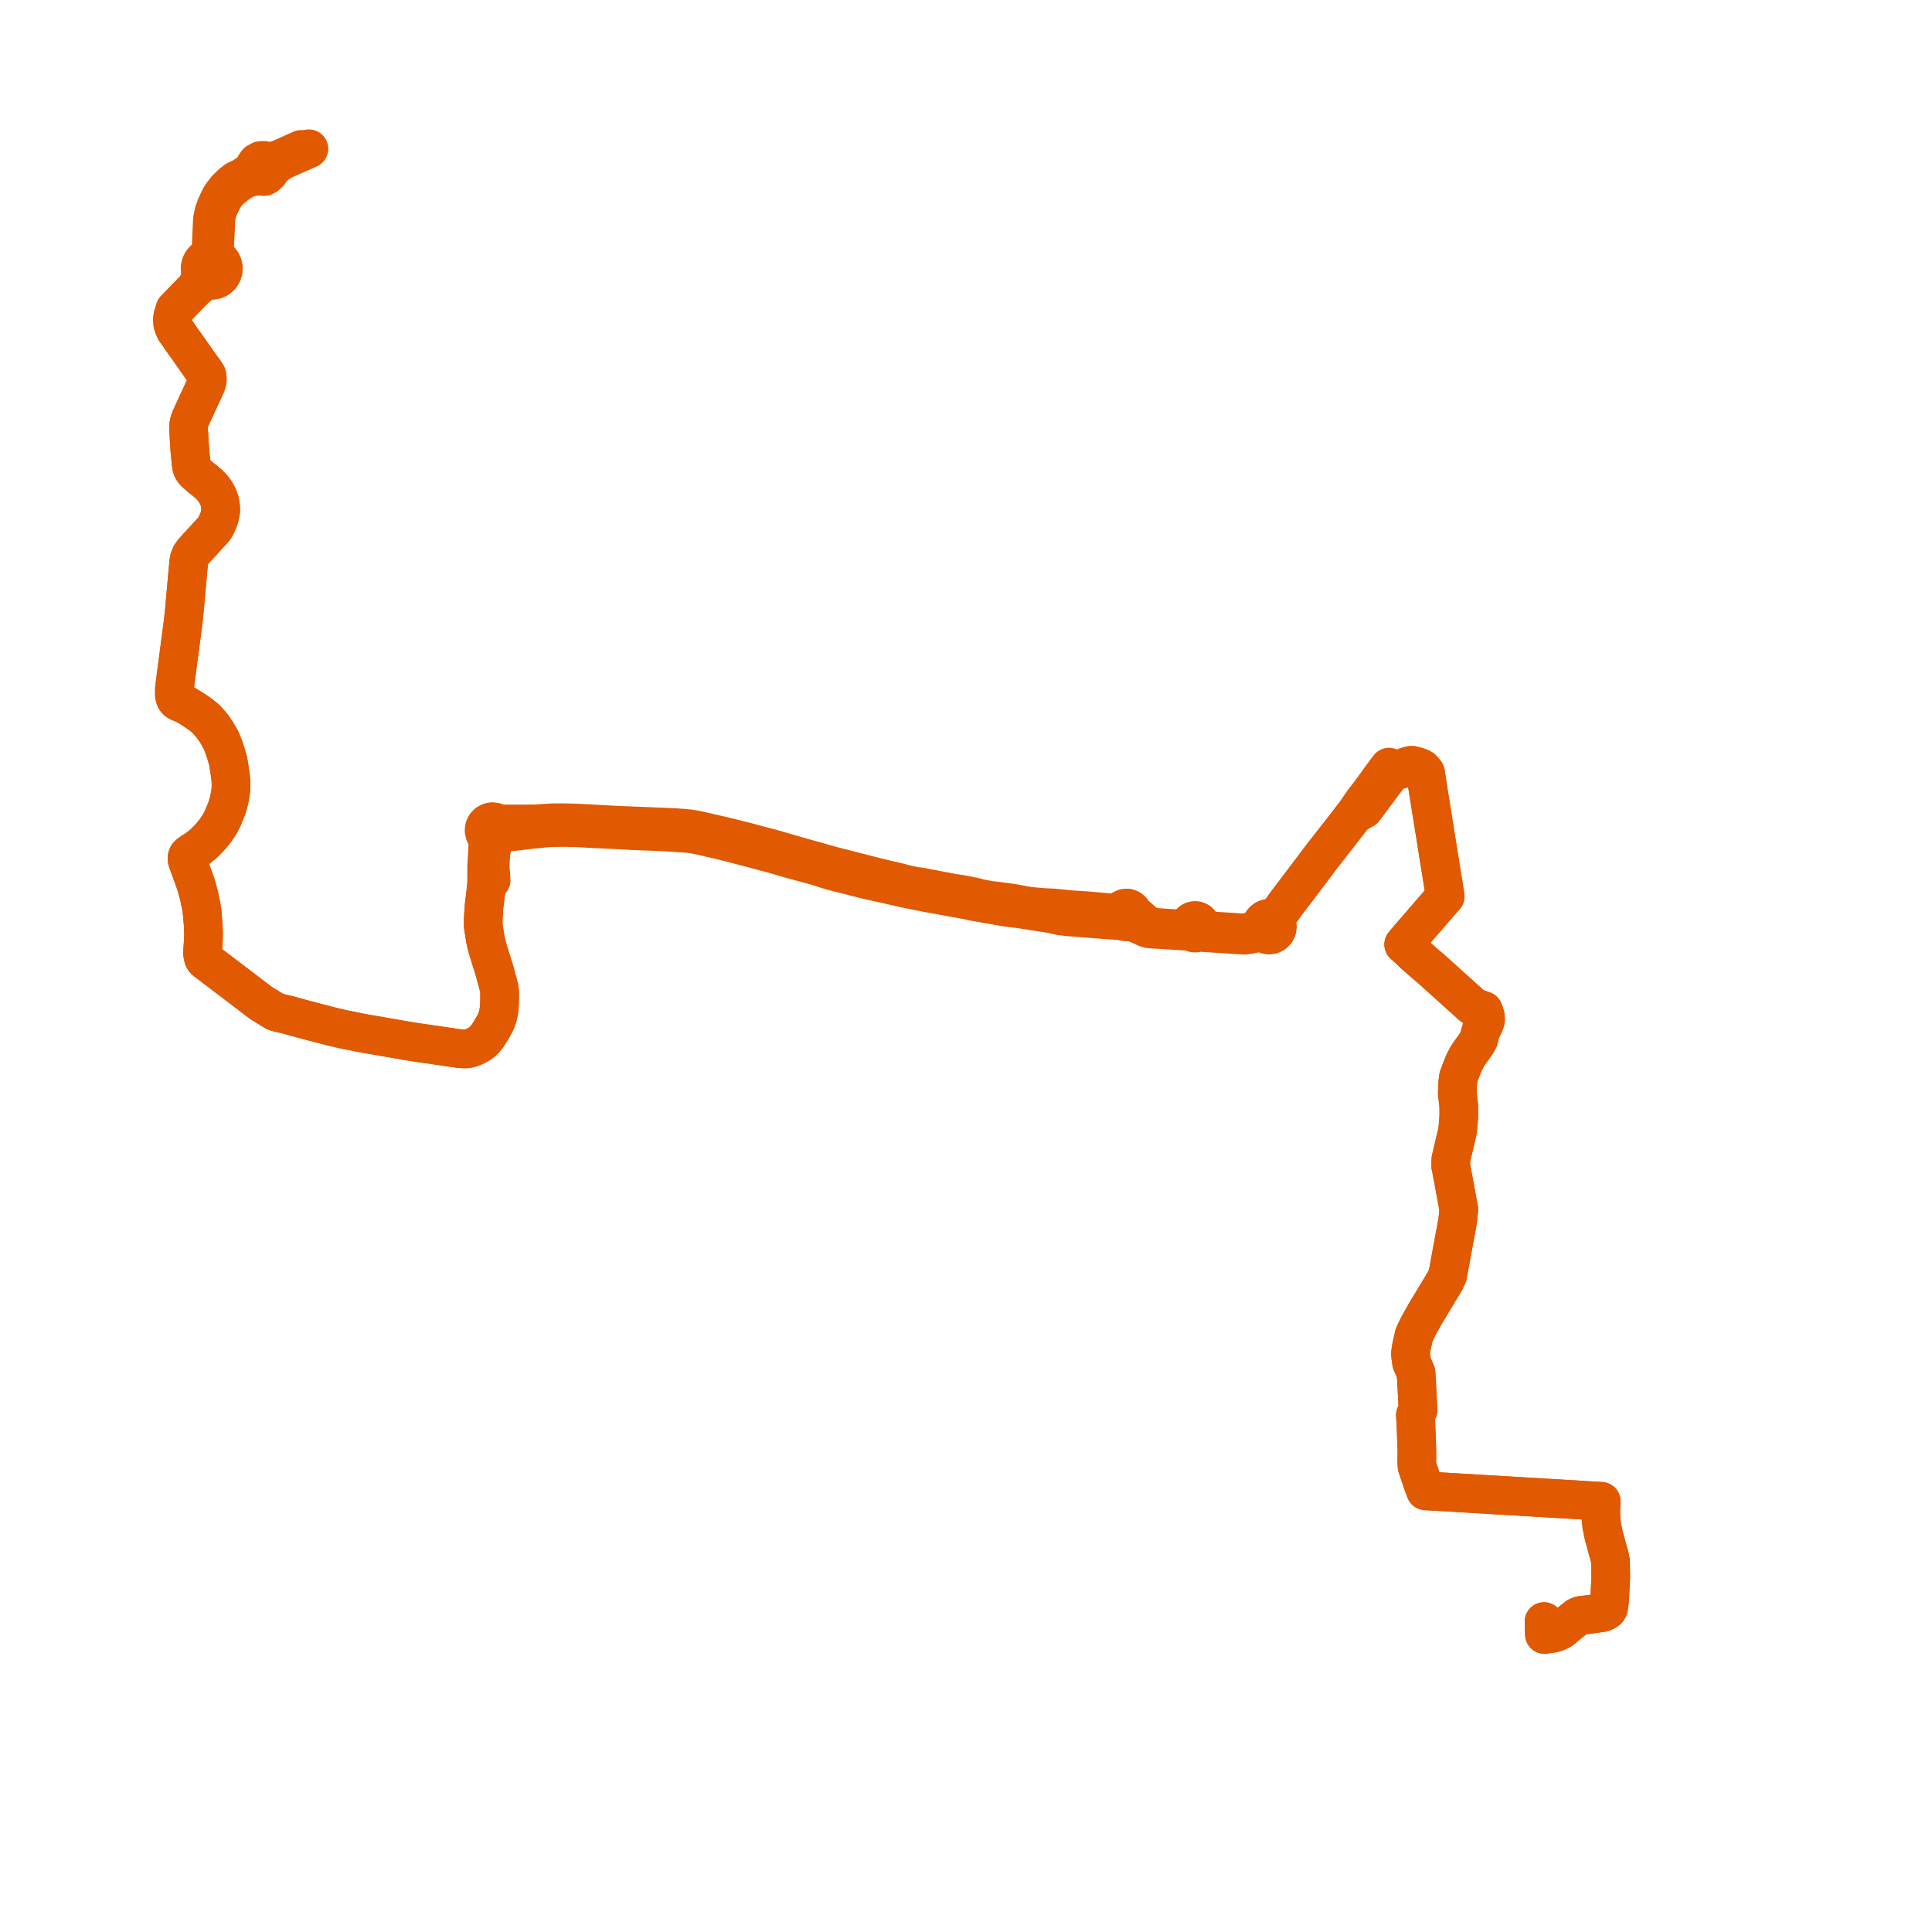     
<svg width="259.757" height="259.757" version="1.1"
     xmlns="http://www.w3.org/2000/svg">

  <title>Plan de ligne</title>
  <desc>Du 2019-09-02 au 9999-01-01</desc>

<path d='M 207.596 218.02 L 207.612 218.52 L 207.65 219.757 L 208.785 219.594 L 209.105 219.507 L 209.449 219.375 L 209.764 219.217 L 210.104 218.984 L 210.595 218.547 L 212.08 217.369 L 212.505 217.199 L 213.479 217.086 L 214.89 216.892 L 215.458 216.807 L 215.863 216.627 L 216.146 216.421 L 216.29 216.12 L 216.315 215.919 L 216.397 215.251 L 216.429 214.758 L 216.448 214.454 L 216.485 213.65 L 216.494 213.456 L 216.565 212.11 L 216.538 209.928 L 216.355 209.09 L 216.218 208.613 L 215.751 206.905 L 215.637 206.502 L 215.349 205.114 L 215.228 203.718 L 215.217 203.155 L 215.222 202.876 L 215.251 202.421 L 215.288 201.851 L 214.528 201.805 L 213.905 201.767 L 209.092 201.476 L 208.1 201.417 L 205.902 201.287 L 204.552 201.206 L 203.709 201.156 L 202.597 201.09 L 202.133 201.063 L 199.348 200.897 L 194.997 200.639 L 193.23 200.533 L 192.708 200.502 L 192.013 200.461 L 191.667 200.44 L 191.352 199.579 L 191.297 199.452 L 190.528 197.181 L 190.487 196.653 L 190.486 196.454 L 190.503 195.044 L 190.433 193.17 L 190.364 191.301 L 190.323 190.678 L 190.296 190.265 L 190.659 189.587 L 190.653 189.483 L 190.592 188.31 L 190.551 187.538 L 190.546 187.437 L 190.468 185.953 L 190.384 184.563 L 189.786 183.213 L 189.726 182.707 L 189.667 182.352 L 189.637 182.032 L 189.686 181.58 L 189.786 180.984 L 190.129 179.489 L 190.69 178.311 L 191.688 176.532 L 193.307 173.85 L 194.249 172.29 L 194.634 171.469 L 194.853 170.275 L 194.98 169.581 L 195.601 166.197 L 195.775 165.279 L 195.984 164.128 L 196.092 163.059 L 196.139 162.593 L 195.222 157.636 L 195.12 157.086 L 195.048 156.768 L 195.069 155.88 L 195.185 155.382 L 195.247 155.12 L 195.95 152.121 L 196.074 151.027 L 196.142 149.933 L 196.137 149.413 L 196.127 148.648 L 195.932 147.007 L 195.973 145.995 L 195.987 145.629 L 196.097 144.781 L 196.601 143.46 L 196.897 142.756 L 197.18 142.228 L 197.285 142.033 L 197.437 141.796 L 198.552 140.216 L 198.836 139.691 L 198.987 139.025 L 199.155 138.488 L 199.531 137.72 L 199.715 137.222 L 199.73 136.909 L 199.69 136.564 L 199.454 135.881 L 198.415 135.512 L 197.912 135.215 L 197.575 134.913 L 192.407 130.255 L 191.684 129.647 L 191.53 129.509 L 190.094 128.251 L 189.74 127.895 L 189.699 127.856 L 189.554 127.726 L 188.724 126.982 L 189.074 126.549 L 189.502 126.056 L 189.568 125.98 L 189.612 125.929 L 189.626 125.914 L 191.462 123.794 L 193.529 121.41 L 193.912 120.971 L 194.308 120.512 L 194.182 119.726 L 193.987 118.512 L 193.847 117.645 L 193.443 115.14 L 193.143 113.252 L 193.056 112.706 L 193 112.36 L 192.995 112.328 L 192.39 108.554 L 192.068 106.55 L 191.916 105.598 L 191.669 103.917 L 191.415 103.597 L 191.196 103.352 L 190.884 103.19 L 190.61 103.101 L 190.427 103.042 L 190.179 102.97 L 189.896 102.904 L 189.619 102.913 L 189.094 103.068 L 188.805 103.255 L 188.56 103.378 L 188.367 103.439 L 188.003 103.495 L 187.736 103.481 L 187.608 103.475 L 187.415 103.433 L 187.226 103.371 L 186.747 103.137 L 185.456 104.849 L 185.252 105.16 L 185.225 105.194 L 184.363 106.39 L 184.123 106.701 L 183.272 107.802 L 182.745 108.57 L 182.069 109.556 L 180.447 111.66 L 179.765 112.529 L 179.321 113.095 L 177.694 115.171 L 176.007 117.426 L 175.633 117.913 L 175.264 118.405 L 174.694 119.156 L 174.045 120.009 L 173.625 120.56 L 172.881 121.539 L 172.454 122.152 L 171.782 122.994 L 171.519 123.33 L 171.266 123.663 L 171.062 123.552 L 170.839 123.485 L 170.629 123.467 L 170.419 123.488 L 170.217 123.55 L 170.03 123.649 L 169.865 123.783 L 169.728 123.944 L 169.623 124.129 L 169.555 124.332 L 168.965 124.9 L 168.501 125.15 L 167.734 125.336 L 167.34 125.431 L 167.135 125.421 L 166.682 125.393 L 166.228 125.365 L 165.774 125.336 L 165.32 125.308 L 165.097 125.294 L 164.866 125.28 L 164.412 125.252 L 163.958 125.223 L 163.505 125.195 L 163.051 125.167 L 162.072 125.106 L 161.753 125.085 L 161.608 125.019 L 161.494 124.804 L 161.517 124.623 L 161.502 124.442 L 161.449 124.269 L 161.362 124.111 L 161.243 123.975 L 161.099 123.867 L 160.935 123.794 L 160.76 123.756 L 160.581 123.758 L 160.406 123.798 L 160.243 123.874 L 160.1 123.983 L 159.984 124.121 L 159.898 124.281 L 159.849 124.456 L 159.716 124.69 L 159.491 124.846 L 159.116 124.921 L 158.664 124.892 L 158.212 124.864 L 157.759 124.836 L 157.308 124.808 L 156.855 124.779 L 156.403 124.751 L 155.951 124.722 L 155.497 124.694 L 154.497 124.498 L 154.313 124.463 L 153.379 123.641 L 153.017 123.324 L 152.884 123.224 L 152.728 123.182 L 152.379 123.087 L 152.364 122.833 L 152.283 122.592 L 152.141 122.383 L 151.887 122.182 L 151.581 122.081 L 151.239 122.096 L 150.924 122.236 L 150.681 122.482 L 150.536 122.831 L 149.93 122.778 L 148.374 122.641 L 146.042 122.435 L 144.45 122.336 L 144.155 122.313 L 143.937 122.304 L 142.642 122.172 L 141.684 122.074 L 140.54 122.024 L 139.606 121.954 L 138.271 121.82 L 136.069 121.418 L 135.525 121.347 L 132.807 120.993 L 132.059 120.848 L 131.688 120.787 L 130.968 120.579 L 130.223 120.434 L 129.013 120.203 L 128.078 120.069 L 123.75 119.242 L 122.969 119.149 L 121.966 118.923 L 121.691 118.862 L 120.92 118.657 L 120.287 118.501 L 118.67 118.131 L 117.51 117.843 L 112.949 116.675 L 112.252 116.496 L 111.682 116.349 L 110.908 116.13 L 110.27 115.94 L 108.964 115.581 L 106.659 114.93 L 105 114.443 L 104.245 114.222 L 100.854 113.32 L 100.534 113.232 L 98.966 112.837 L 97.522 112.474 L 93.534 111.563 L 92.832 111.448 L 92.008 111.361 L 90.786 111.269 L 89.393 111.209 L 83.505 110.969 L 83.003 110.949 L 82.438 110.919 L 81.677 110.878 L 77.552 110.655 L 75.719 110.61 L 75.58 110.611 L 75.032 110.614 L 74.169 110.626 L 72.649 110.724 L 71.97 110.768 L 69.179 110.775 L 68.397 110.777 L 67.851 110.778 L 67.786 110.779 L 67.026 110.784 L 66.89 110.685 L 66.566 110.521 L 66.207 110.468 L 66.135 110.481 L 65.85 110.533 L 65.53 110.707 L 65.281 110.973 L 65.185 111.182 L 65.127 111.307 L 65.084 111.671 L 65.167 112.058 L 65.294 112.273 L 65.372 112.394 L 65.678 112.64 L 65.604 113.205 L 65.598 113.25 L 65.516 115.02 L 65.435 116.265 L 65.421 118.955 L 65.391 119.229 L 65.283 120.233 L 65.075 121.906 L 64.971 123.581 L 64.958 124.415 L 65.278 126.418 L 65.564 127.577 L 65.789 128.29 L 66.459 130.424 L 66.913 132.103 L 67.11 132.832 L 67.166 133.168 L 67.178 133.643 L 67.166 134.451 L 67.161 134.821 L 67.133 135.405 L 67.079 135.896 L 66.927 136.635 L 66.641 137.424 L 66.279 138.084 L 65.906 138.711 L 65.532 139.299 L 65.084 139.846 L 64.784 140.12 L 64.247 140.472 L 63.677 140.756 L 63.092 140.961 L 62.484 141.034 L 61.866 141 L 56.106 140.16 L 55.797 140.115 L 55.298 140.035 L 54.767 139.948 L 54.226 139.854 L 49.506 139.037 L 48.951 138.94 L 48.369 138.832 L 47.672 138.682 L 47.208 138.591 L 46.205 138.394 L 44.57 138.015 L 41.048 137.094 L 39.498 136.668 L 38.911 136.507 L 38.61 136.424 L 37.756 136.228 L 37.375 136.133 L 36.955 135.991 L 36.684 135.824 L 36.324 135.602 L 35.074 134.832 L 32.233 132.665 L 28.531 129.855 L 28.148 129.564 L 27.814 129.311 L 27.564 129.121 L 27.388 128.874 L 27.317 128.659 L 27.273 128.445 L 27.237 128.204 L 27.225 128.008 L 27.281 127.307 L 27.334 126.493 L 27.367 125.742 L 27.363 125.213 L 27.311 124.221 L 27.258 123.612 L 27.187 122.764 L 27.132 122.284 L 27.081 121.999 L 26.771 120.463 L 26.618 119.905 L 26.326 118.839 L 25.632 116.932 L 25.215 115.787 L 25.149 115.549 L 25.16 115.262 L 25.234 115.051 L 25.41 114.854 L 25.864 114.529 L 26.272 114.283 L 26.669 113.997 L 27.468 113.355 L 28.361 112.412 L 28.982 111.638 L 29.522 110.835 L 29.929 110.063 L 30.153 109.508 L 30.236 109.302 L 30.505 108.652 L 30.622 108.264 L 30.722 107.891 L 30.849 107.381 L 30.993 106.587 L 31.048 106.086 L 31.062 105.193 L 30.986 104.318 L 30.751 102.788 L 30.638 102.179 L 30.388 101.333 L 30.142 100.577 L 29.879 99.902 L 29.695 99.48 L 29.424 98.979 L 29.132 98.489 L 28.575 97.656 L 27.762 96.723 L 27.007 96.087 L 26.746 95.909 L 26.032 95.422 L 25.056 94.822 L 24.588 94.598 L 24.144 94.425 L 23.83 94.245 L 23.625 94.023 L 23.504 93.725 L 23.446 93.427 L 23.445 92.688 L 23.574 91.584 L 24.511 84.485 L 24.557 84.143 L 24.652 83.368 L 24.727 82.684 L 24.756 82.399 L 25.372 75.575 L 25.457 75.124 L 25.681 74.587 L 26.047 74.102 L 26.251 73.872 L 28.52 71.398 L 28.761 71.126 L 28.95 70.853 L 29.173 70.392 L 29.336 70 L 29.438 69.776 L 29.517 69.495 L 29.674 68.687 L 29.667 68.29 L 29.631 67.924 L 29.506 67.279 L 29.34 66.851 L 29.132 66.422 L 28.832 65.932 L 28.43 65.444 L 27.995 65.018 L 27.572 64.653 L 27.005 64.211 L 26.42 63.699 L 26.105 63.394 L 25.883 63.078 L 25.76 62.728 L 25.703 62.339 L 25.675 62.054 L 25.53 60.614 L 25.513 60.387 L 25.481 59.86 L 25.34 57.556 L 25.372 57.086 L 25.459 56.709 L 25.603 56.301 L 26.605 54.107 L 26.689 53.924 L 27.028 53.198 L 27.563 52.042 L 27.742 51.642 L 27.826 51.354 L 27.876 51.078 L 27.871 50.918 L 27.865 50.728 L 27.803 50.418 L 27.55 50.026 L 27.076 49.389 L 26.402 48.428 L 25.161 46.657 L 24.451 45.68 L 24.008 45.021 L 23.561 44.397 L 23.324 43.87 L 23.222 43.495 L 23.21 43.152 L 23.193 42.868 L 23.251 42.479 L 23.531 41.575 L 26.325 38.717 L 27.16 38.057 L 27.516 37.765 L 27.89 37.588 L 28.195 37.676 L 28.51 37.699 L 28.93 37.63 L 29.316 37.448 L 29.64 37.169 L 29.877 36.811 L 30.012 36.402 L 30.037 36.017 L 29.969 35.637 L 29.826 35.307 L 29.615 35.02 L 29.361 34.798 L 29.067 34.636 L 28.89 34.237 L 28.824 33.918 L 29.036 29.531 L 29.161 28.615 L 29.493 27.771 L 29.954 26.818 L 30.322 26.191 L 30.886 25.559 L 31.637 24.948 L 32.2 24.526 L 32.853 24.133 L 33.889 23.765 L 34.966 23.671 L 35.506 23.744 L 35.803 23.589 L 36.202 23.207 L 36.34 22.855 L 36.937 22.3 L 37.881 21.617 L 40.076 20.65 L 41.348 20.089 L 41.535 20' fill='transparent' stroke='#e15900' stroke-linecap='round' stroke-linejoin='round' stroke-width='5.195'/><path d='M 40.485 20.086 L 39.922 20.34 L 38.083 21.168 L 37.8 21.292 L 36.672 21.696 L 35.825 21.694 L 35.509 21.558 L 35.031 21.58 L 34.578 21.822 L 34.309 22.196 L 34.222 22.532 L 33.584 23.164 L 32.603 23.84 L 31.708 24.265 L 31.09 24.759 L 30.456 25.377 L 29.947 26.026 L 29.555 26.628 L 29.457 26.843 L 29.041 27.749 L 28.78 28.449 L 28.559 29.47 L 28.348 33.903 L 28.246 34.214 L 28.072 34.568 L 27.736 34.7 L 27.439 34.905 L 27.196 35.174 L 27.002 35.536 L 26.906 35.937 L 26.916 36.35 L 26.989 36.645 L 27.117 36.921 L 26.984 37.396 L 26.791 37.78 L 26.325 38.717 L 24.933 40.141 L 23.531 41.575 L 23.251 42.479 L 23.193 42.868 L 23.21 43.152 L 23.222 43.495 L 23.324 43.87 L 23.561 44.397 L 24.008 45.021 L 24.142 45.221 L 24.451 45.68 L 25.161 46.657 L 27.076 49.389 L 27.55 50.026 L 27.803 50.418 L 27.865 50.728 L 27.871 50.918 L 27.876 51.078 L 27.826 51.354 L 27.786 51.494 L 27.742 51.642 L 27.563 52.042 L 27.028 53.198 L 26.689 53.924 L 26.605 54.107 L 25.603 56.301 L 25.459 56.709 L 25.372 57.086 L 25.34 57.556 L 25.513 60.387 L 25.53 60.614 L 25.675 62.054 L 25.703 62.339 L 25.76 62.728 L 25.883 63.078 L 26.105 63.394 L 26.42 63.699 L 27.005 64.211 L 27.572 64.653 L 27.995 65.018 L 28.43 65.444 L 28.832 65.932 L 29.132 66.422 L 29.34 66.851 L 29.506 67.279 L 29.631 67.924 L 29.667 68.29 L 29.674 68.687 L 29.517 69.495 L 29.438 69.776 L 29.336 70 L 29.173 70.392 L 28.95 70.853 L 28.761 71.126 L 28.52 71.398 L 27.402 72.616 L 26.251 73.872 L 26.047 74.102 L 25.681 74.587 L 25.457 75.124 L 25.372 75.575 L 24.756 82.399 L 24.727 82.684 L 24.652 83.368 L 24.557 84.143 L 24.511 84.485 L 23.574 91.584 L 23.445 92.688 L 23.446 93.427 L 23.504 93.725 L 23.625 94.023 L 23.83 94.245 L 24.144 94.425 L 24.588 94.598 L 25.056 94.822 L 26.032 95.422 L 27.007 96.087 L 27.762 96.723 L 28.575 97.656 L 29.132 98.489 L 29.424 98.979 L 29.695 99.48 L 29.879 99.902 L 30.142 100.577 L 30.388 101.333 L 30.638 102.179 L 30.751 102.788 L 30.986 104.318 L 31.062 105.193 L 31.048 106.086 L 30.993 106.587 L 30.849 107.381 L 30.722 107.891 L 30.622 108.264 L 30.505 108.652 L 30.236 109.302 L 30.153 109.508 L 29.929 110.063 L 29.522 110.835 L 28.982 111.638 L 28.361 112.412 L 27.468 113.355 L 26.669 113.997 L 26.272 114.283 L 25.864 114.529 L 25.41 114.854 L 25.234 115.051 L 25.16 115.262 L 25.149 115.549 L 25.215 115.787 L 25.632 116.932 L 26.326 118.839 L 26.771 120.463 L 27.081 121.999 L 27.132 122.284 L 27.187 122.764 L 27.258 123.612 L 27.311 124.221 L 27.363 125.213 L 27.367 125.742 L 27.334 126.493 L 27.281 127.307 L 27.225 128.008 L 27.237 128.204 L 27.273 128.445 L 27.317 128.659 L 27.388 128.874 L 27.564 129.121 L 27.814 129.311 L 28.148 129.564 L 32.233 132.665 L 33.006 133.255 L 35.074 134.832 L 36.324 135.602 L 36.684 135.824 L 36.955 135.991 L 37.375 136.133 L 37.756 136.228 L 38.61 136.424 L 38.911 136.507 L 39.498 136.668 L 41.048 137.094 L 44.57 138.015 L 46.205 138.394 L 47.208 138.591 L 47.672 138.682 L 48.369 138.832 L 48.951 138.94 L 49.506 139.037 L 54.226 139.854 L 54.767 139.948 L 55.298 140.035 L 55.797 140.115 L 56.106 140.16 L 61.866 141 L 62.484 141.034 L 63.092 140.961 L 63.677 140.756 L 64.247 140.472 L 64.784 140.12 L 65.084 139.846 L 65.532 139.299 L 65.906 138.711 L 66.279 138.084 L 66.641 137.424 L 66.927 136.635 L 67.079 135.896 L 67.133 135.405 L 67.161 134.821 L 67.166 134.451 L 67.178 133.643 L 67.166 133.168 L 67.11 132.832 L 66.913 132.103 L 66.459 130.424 L 65.564 127.577 L 65.278 126.418 L 64.958 124.415 L 64.971 123.581 L 65.035 122.561 L 65.075 121.906 L 65.283 120.233 L 65.391 119.229 L 65.421 118.955 L 66.036 118.355 L 66.012 117.985 L 65.986 117.592 L 65.974 117.407 L 65.921 116.862 L 65.906 116.408 L 65.93 116.011 L 65.968 115.169 L 65.998 114.582 L 66.291 113.431 L 66.325 113.301 L 66.335 113.253 L 66.381 113.031 L 66.438 112.761 L 66.803 112.622 L 67.1 112.366 L 67.295 112.024 L 68.024 111.93 L 68.105 111.919 L 69.367 111.77 L 71.459 111.522 L 71.636 111.505 L 72.67 111.407 L 73.489 111.322 L 74.29 111.275 L 75.584 111.258 L 75.741 111.256 L 77.497 111.29 L 79.254 111.389 L 81.648 111.508 L 82.41 111.542 L 82.947 111.566 L 83.479 111.595 L 85.101 111.684 L 89.378 111.855 L 91.832 112.012 L 92.768 112.092 L 93.703 112.239 L 94.199 112.343 L 97.374 113.082 L 98.832 113.46 L 100.345 113.853 L 103.898 114.799 L 106.565 115.577 L 109.04 116.238 L 109.623 116.402 L 109.963 116.498 L 110.552 116.689 L 111.367 116.953 L 111.802 117.083 L 116.361 118.244 L 119.834 119.023 L 120.17 119.101 L 120.77 119.237 L 121.561 119.426 L 123.409 119.795 L 124.465 120.006 L 125.527 120.199 L 129.601 120.94 L 129.889 120.987 L 130.137 121.037 L 130.878 121.206 L 131.595 121.334 L 135.372 121.992 L 137.321 122.229 L 137.72 122.301 L 139.816 122.626 L 140.343 122.708 L 141.354 122.865 L 142.586 123.147 L 143.89 123.289 L 144.111 123.305 L 145.268 123.396 L 148.576 123.655 L 150.182 123.764 L 150.611 123.783 L 150.922 123.796 L 151.04 123.865 L 151.167 123.917 L 151.493 123.961 L 151.812 123.887 L 152.452 124.068 L 152.697 124.133 L 153.101 124.307 L 153.494 124.489 L 153.93 124.691 L 154.39 124.865 L 154.784 124.907 L 159.666 125.212 L 160.09 125.215 L 160.239 125.333 L 160.412 125.413 L 160.597 125.453 L 160.787 125.449 L 160.971 125.403 L 161.14 125.316 L 161.448 125.366 L 166.347 125.683 L 167.254 125.742 L 168.01 125.65 L 168.508 125.544 L 169.69 125.188 L 169.928 125.464 L 170.239 125.649 L 170.593 125.722 L 170.952 125.678 L 171.28 125.517 L 171.539 125.257 L 171.701 124.926 L 171.75 124.56 L 171.7 124.304 L 171.68 124.198 L 171.539 123.933 L 171.266 123.663 L 171.519 123.33 L 171.782 122.994 L 172.454 122.152 L 172.881 121.539 L 173.29 121.002 L 173.625 120.56 L 174.045 120.009 L 174.694 119.156 L 175.264 118.405 L 175.633 117.913 L 176.007 117.426 L 177.694 115.171 L 179.321 113.095 L 179.765 112.529 L 180.447 111.66 L 180.854 111.131 L 182.069 109.556 L 183.39 108.803 L 183.851 108.19 L 184.996 106.64 L 185.187 106.385 L 185.742 105.643 L 186.047 105.236 L 187.415 103.433 L 187.608 103.475 L 187.736 103.481 L 188.003 103.495 L 188.367 103.439 L 188.56 103.378 L 188.805 103.255 L 189.094 103.068 L 189.619 102.913 L 189.896 102.904 L 190.179 102.97 L 190.427 103.042 L 190.61 103.101 L 190.884 103.19 L 191.196 103.352 L 191.415 103.597 L 191.669 103.917 L 191.916 105.598 L 192.068 106.55 L 192.39 108.554 L 192.995 112.328 L 193 112.36 L 193.056 112.706 L 193.143 113.252 L 193.443 115.14 L 193.987 118.512 L 194.182 119.726 L 194.308 120.512 L 193.912 120.971 L 193.529 121.41 L 191.462 123.794 L 189.626 125.914 L 189.612 125.929 L 189.568 125.98 L 189.502 126.056 L 189.074 126.549 L 188.724 126.982 L 189.554 127.726 L 189.699 127.856 L 189.74 127.895 L 190.094 128.251 L 191.53 129.509 L 191.684 129.647 L 192.407 130.255 L 195.266 132.831 L 197.575 134.913 L 197.912 135.215 L 198.415 135.512 L 199.454 135.881 L 199.69 136.564 L 199.73 136.909 L 199.715 137.222 L 199.531 137.72 L 199.155 138.488 L 198.987 139.025 L 198.836 139.691 L 198.552 140.216 L 197.437 141.796 L 197.285 142.033 L 197.18 142.228 L 196.897 142.756 L 196.601 143.46 L 196.097 144.781 L 195.987 145.629 L 195.973 145.995 L 195.932 147.007 L 196.069 148.161 L 196.127 148.648 L 196.137 149.413 L 196.142 149.933 L 196.074 151.027 L 195.95 152.121 L 195.247 155.12 L 195.185 155.382 L 195.069 155.88 L 195.048 156.768 L 195.12 157.086 L 195.222 157.636 L 196.139 162.593 L 196.092 163.059 L 195.984 164.128 L 195.775 165.279 L 195.601 166.197 L 194.853 170.275 L 194.634 171.469 L 194.249 172.29 L 193.307 173.85 L 191.688 176.532 L 190.69 178.311 L 190.129 179.489 L 189.786 180.984 L 189.686 181.58 L 189.637 182.032 L 189.667 182.352 L 189.726 182.707 L 189.786 183.213 L 190.384 184.563 L 190.468 185.953 L 190.546 187.437 L 190.592 188.31 L 190.611 188.68 L 190.653 189.483 L 190.659 189.587 L 190.296 190.265 L 190.323 190.678 L 190.364 191.301 L 190.503 195.044 L 190.486 196.454 L 190.487 196.653 L 190.528 197.181 L 191.297 199.452 L 191.352 199.579 L 191.667 200.44 L 192.708 200.502 L 193.23 200.533 L 194.997 200.639 L 199.348 200.897 L 202.133 201.063 L 202.597 201.09 L 203.709 201.156 L 204.552 201.206 L 205.902 201.287 L 208.1 201.417 L 209.092 201.476 L 213.905 201.767 L 214.528 201.805 L 215.288 201.851 L 215.251 202.421 L 215.222 202.876 L 215.217 203.155 L 215.228 203.718 L 215.349 205.114 L 215.637 206.502 L 215.751 206.905 L 216.218 208.613 L 216.355 209.09 L 216.538 209.928 L 216.565 212.11 L 216.494 213.456 L 216.485 213.65 L 216.448 214.454 L 216.429 214.758 L 216.397 215.251 L 216.315 215.919 L 216.29 216.12 L 216.146 216.421 L 215.863 216.627 L 215.458 216.807 L 214.89 216.892 L 213.479 217.086 L 212.505 217.199 L 212.08 217.369 L 210.595 218.547 L 210.104 218.984 L 209.764 219.217 L 209.449 219.375 L 209.105 219.507 L 208.785 219.594 L 207.65 219.757 L 207.612 218.52 L 207.596 218.02' fill='transparent' stroke='#e15900' stroke-linecap='round' stroke-linejoin='round' stroke-width='5.195'/>
</svg>
